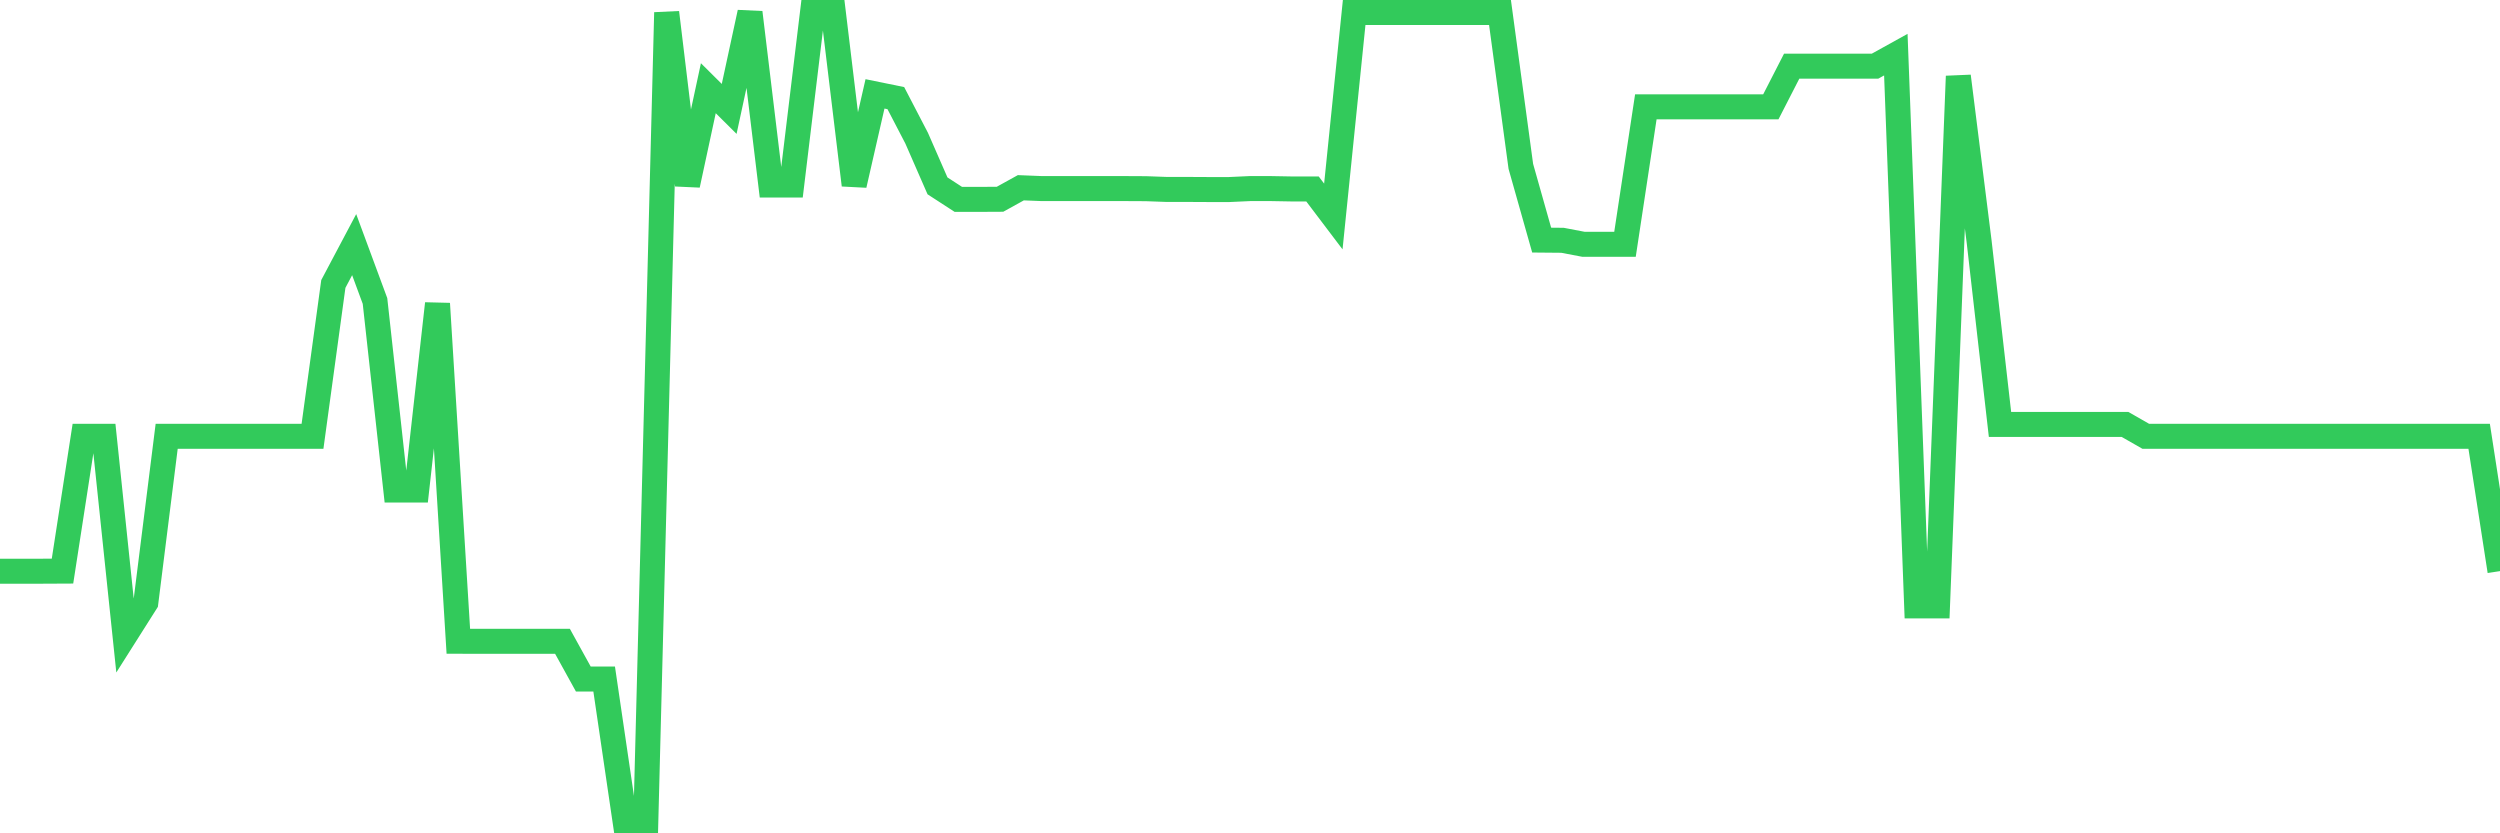 <svg
  xmlns="http://www.w3.org/2000/svg"
  xmlns:xlink="http://www.w3.org/1999/xlink"
  width="120"
  height="40"
  viewBox="0 0 120 40"
  preserveAspectRatio="none"
>
  <polyline
    points="0,27.418 1,27.418 2,27.418 3,27.413 4,20.944 5,20.944 6,30.499 7,28.92 8,20.944 9,20.944 10,20.944 11,20.944 12,20.944 13,20.944 14,20.944 15,20.944 16,13.63 17,11.743 18,14.447 19,23.521 20,23.521 21,14.574 22,30.78 23,30.784 24,30.784 25,30.784 26,30.784 27,30.784 28,32.595 29,32.595 30,39.4 31,39.4 32,0.6 33,8.88 34,4.234 35,5.228 36,0.6 37,8.88 38,8.88 39,0.6 40,0.6 41,8.88 42,4.506 43,4.71 44,6.634 45,8.921 46,9.57 47,9.57 48,9.565 49,9.012 50,9.052 51,9.052 52,9.052 53,9.052 54,9.052 55,9.057 56,9.093 57,9.093 58,9.098 59,9.098 60,9.052 61,9.052 62,9.07 63,9.07 64,10.391 65,0.6 66,0.6 67,0.6 68,0.6 69,0.6 70,0.6 71,0.6 72,0.6 73,7.986 74,11.525 75,11.534 76,11.725 77,11.725 78,11.725 79,5.128 80,5.128 81,5.128 82,5.128 83,5.128 84,5.128 85,5.128 86,3.177 87,3.177 88,3.177 89,3.177 90,3.177 91,2.623 92,29.083 93,29.083 94,3.658 95,11.611 96,20.372 97,20.372 98,20.372 99,20.372 100,20.372 101,20.372 102,20.372 103,20.944 104,20.944 105,20.944 106,20.944 107,20.944 108,20.944 109,20.944 110,20.944 111,20.944 112,20.944 113,20.944 114,20.944 115,20.944 116,20.944 117,20.944 118,20.944 119,20.944 120,27.413"
    fill="none"
    stroke="#32ca5b"
    stroke-width="1.2"
  >
  </polyline>
</svg>